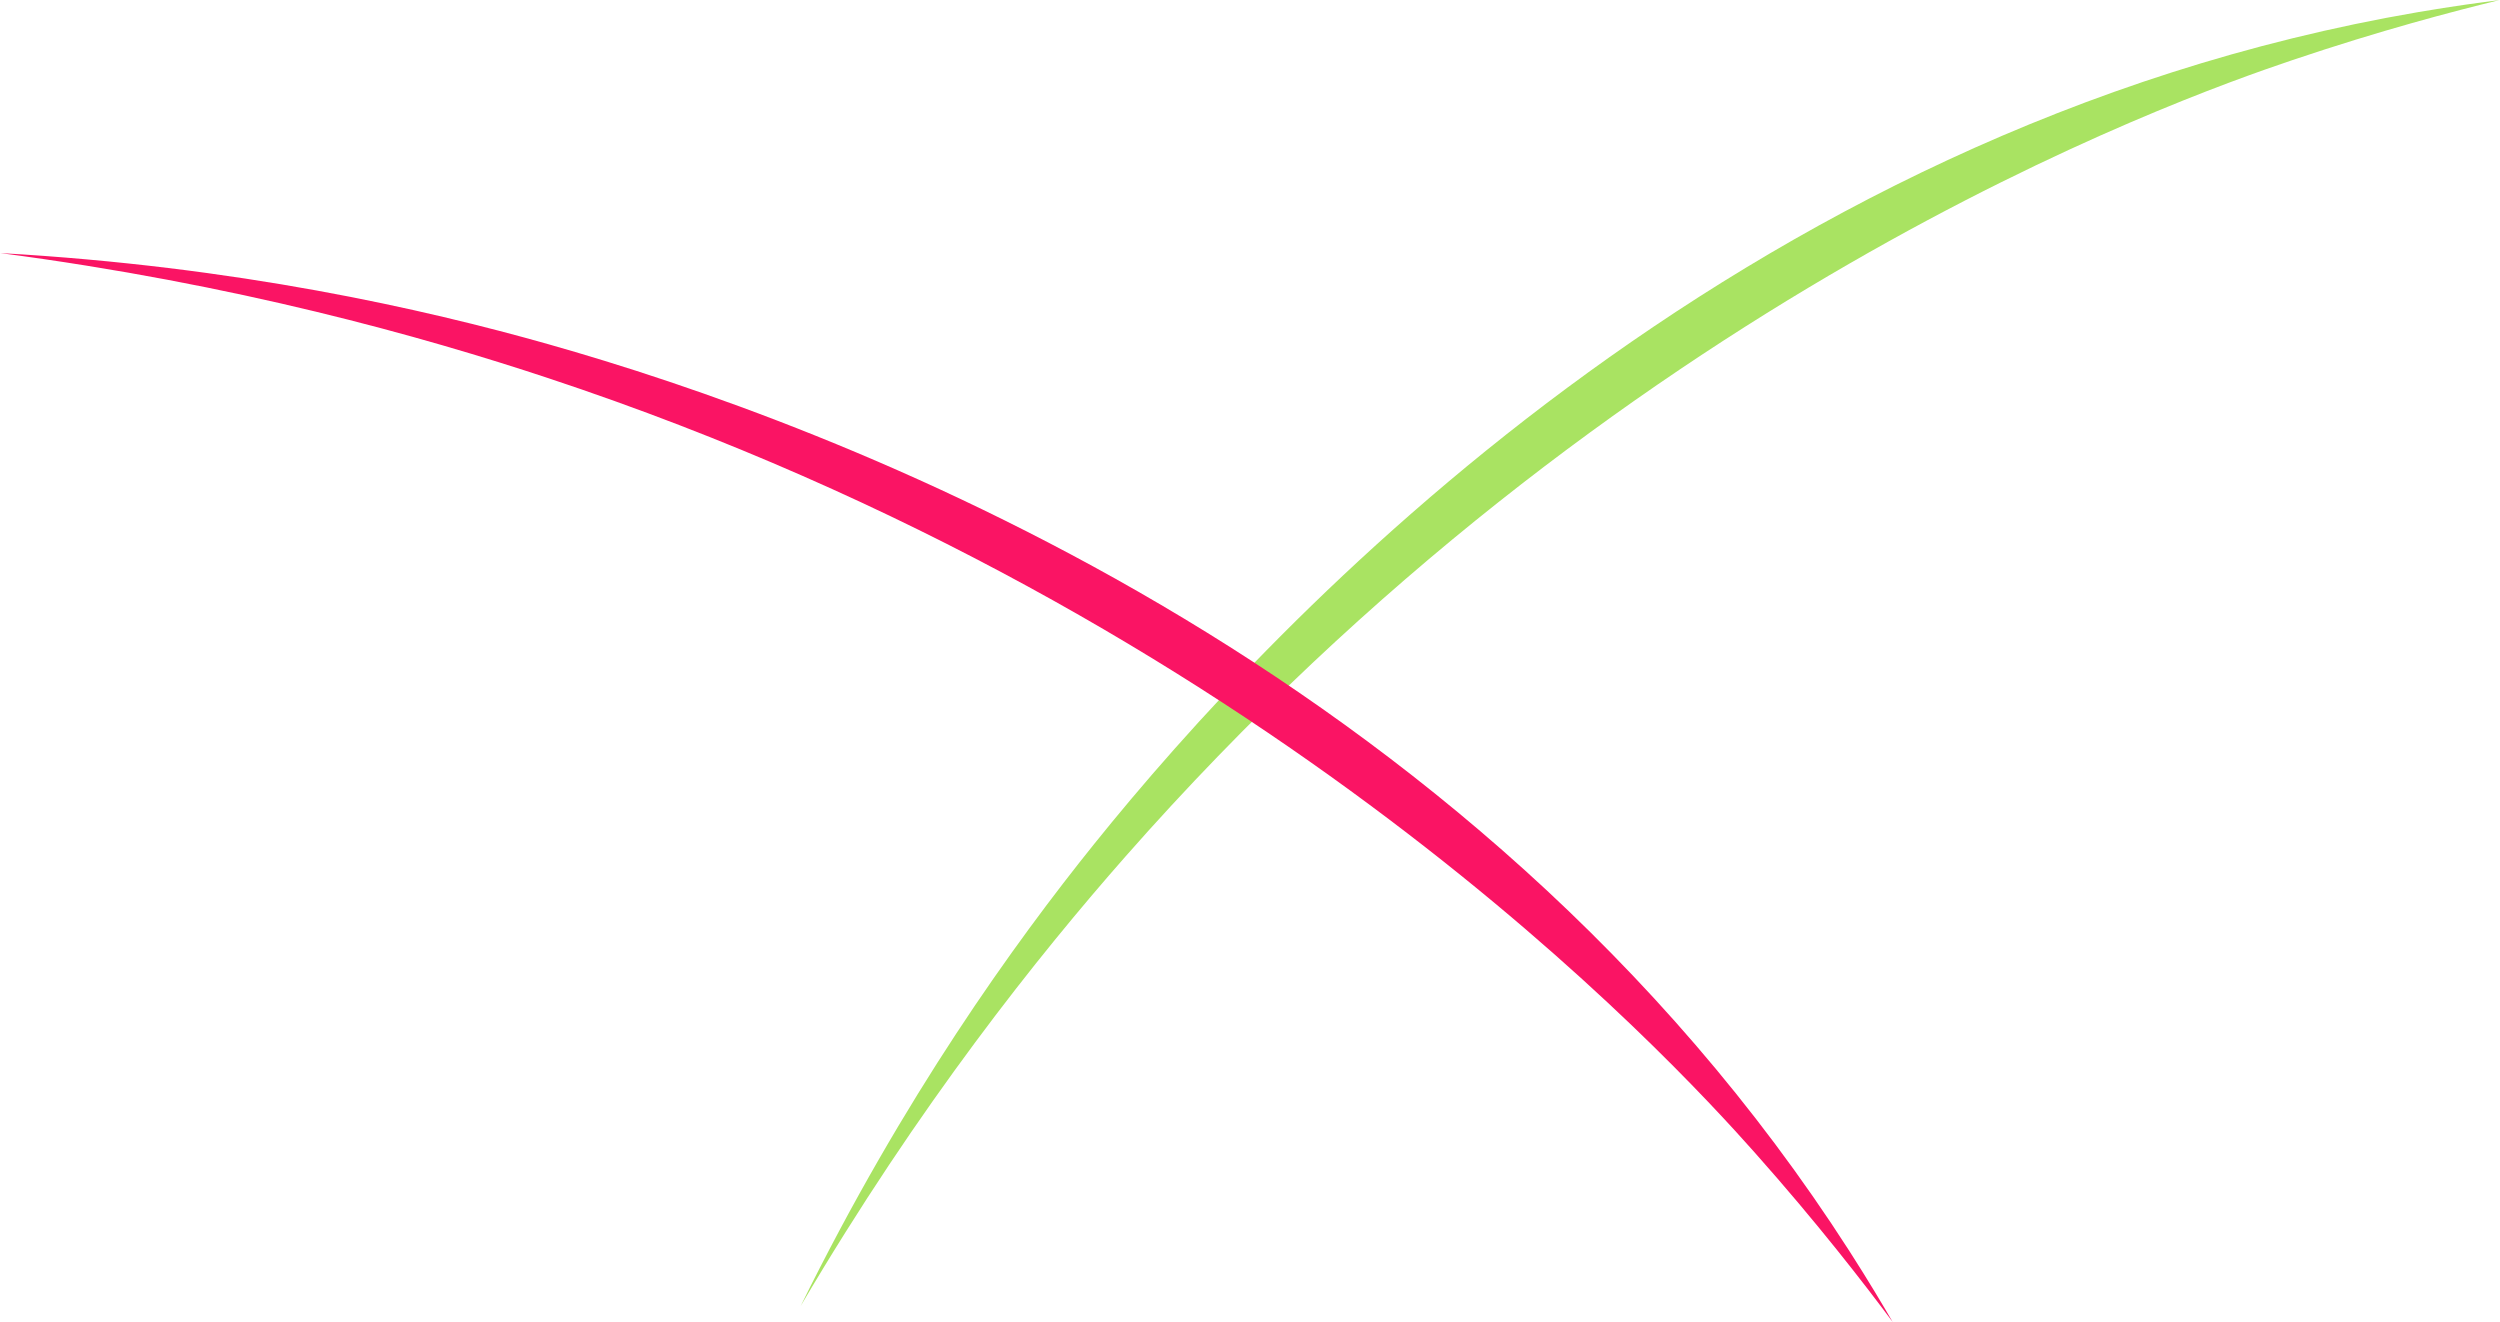 <?xml version="1.0" encoding="UTF-8" standalone="no"?>
<!DOCTYPE svg PUBLIC "-//W3C//DTD SVG 1.1//EN" "http://www.w3.org/Graphics/SVG/1.1/DTD/svg11.dtd">
<svg width="100%" height="100%" viewBox="0 0 1914 1012" version="1.1" xmlns="http://www.w3.org/2000/svg" xmlns:xlink="http://www.w3.org/1999/xlink" xml:space="preserve" xmlns:serif="http://www.serif.com/" style="fill-rule:evenodd;clip-rule:evenodd;stroke-linejoin:round;stroke-miterlimit:2;">
    <g transform="matrix(1,0,0,1,-67,-66)">
        <g id="xoosh">
            <g transform="matrix(1.219,-0.091,0.091,1.219,998.943,-14.682)">
                <path d="M795.822,125.67C785.085,126.199 766.964,127.247 744.665,129.371C311.499,170.626 1.781,455.662 -121.2,587.264C-175.386,645.25 -251.763,735.99 -326.035,862.137C-242.503,741.654 -160.851,653.916 -102.266,596.57C230.717,270.628 588.506,172.804 663.665,153.523C720.283,138.999 767.076,130.424 795.822,125.67" style="fill:rgb(169,227,98);fill-rule:nonzero;"/>
            </g>
            <g transform="matrix(0.56,1.087,-1.087,0.56,1012.03,-103.716)">
                <path d="M1047.93,76.228C1037.04,76.764 1018.67,77.827 996.056,79.981C556.843,121.812 242.802,410.826 118.105,544.265C63.163,603.061 -14.28,695.067 -89.589,822.975C-4.892,700.81 77.9,611.847 137.303,553.701C474.934,223.209 837.718,124.019 913.926,104.47C971.334,89.743 1018.78,81.048 1047.93,76.228" style="fill:rgb(250,20,100);fill-rule:nonzero;"/>
            </g>
        </g>
    </g>
</svg>

